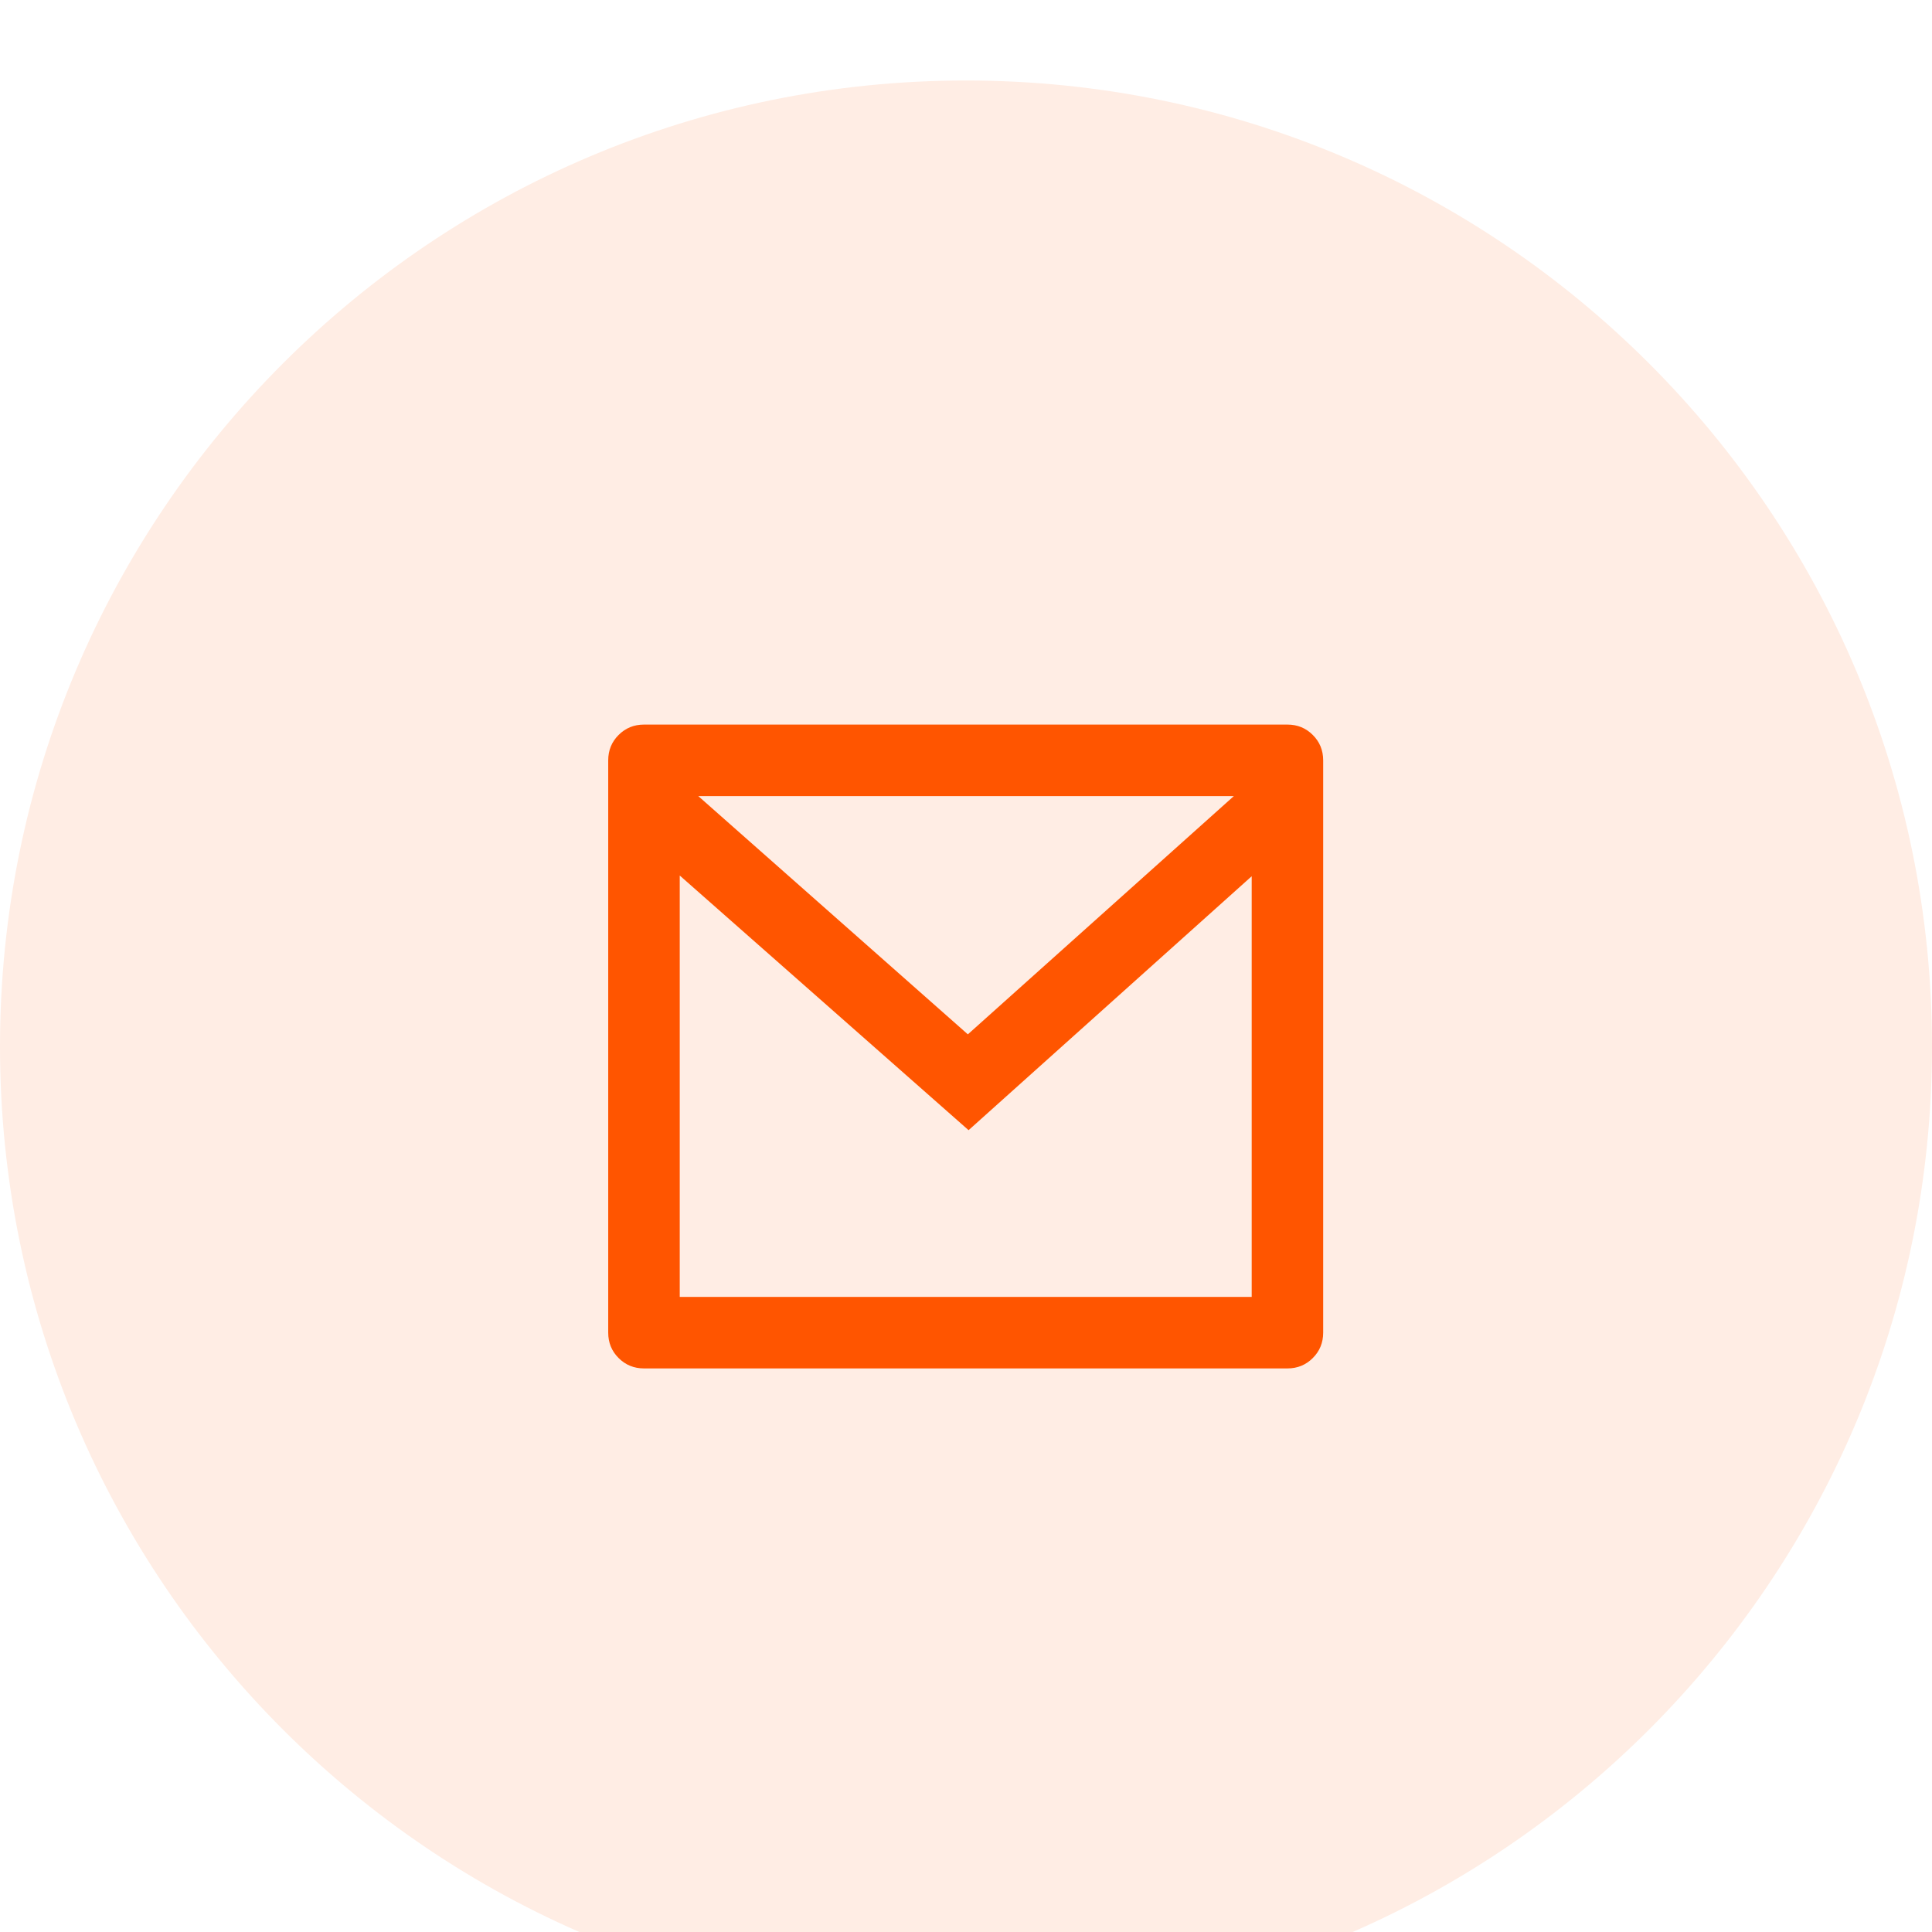 <svg width="48" height="48" viewBox="0 0 48 48" fill="none" xmlns="http://www.w3.org/2000/svg">
<g filter="url(#filter0_i_97_1523)">
<path d="M0 24C0 10.745 10.745 0 24 0C37.255 0 48 10.745 48 24C48 37.255 37.255 48 24 48C10.745 48 0 37.255 0 24Z" fill="#FFEDE4"/>
<path d="M15.999 16.002H31.986C32.234 16.002 32.445 16.088 32.616 16.26C32.788 16.431 32.874 16.642 32.874 16.891V31.109C32.874 31.358 32.788 31.569 32.616 31.74C32.445 31.912 32.234 31.998 31.986 31.998H15.999C15.751 31.998 15.541 31.912 15.369 31.74C15.197 31.569 15.111 31.358 15.111 31.109V16.891C15.111 16.642 15.197 16.431 15.369 16.26C15.541 16.088 15.751 16.002 15.999 16.002ZM31.098 19.77L24.064 26.079L16.888 19.752V30.221H31.098V19.77ZM17.349 17.779L24.046 23.698L30.654 17.779H17.349Z" fill="#FF5500"/>
</g>
<defs>
<filter id="filter0_i_97_1523" x="0" y="0" width="48" height="50" filterUnits="userSpaceOnUse" color-interpolation-filters="sRGB">
<feFlood flood-opacity="0" result="BackgroundImageFix"/>
<feBlend mode="normal" in="SourceGraphic" in2="BackgroundImageFix" result="shape"/>
<feColorMatrix in="SourceAlpha" type="matrix" values="0 0 0 0 0 0 0 0 0 0 0 0 0 0 0 0 0 0 127 0" result="hardAlpha"/>
<feOffset dy="2"/>
<feGaussianBlur stdDeviation="2"/>
<feComposite in2="hardAlpha" operator="arithmetic" k2="-1" k3="1"/>
<feColorMatrix type="matrix" values="0 0 0 0 0 0 0 0 0 0 0 0 0 0 0 0 0 0 0.05 0"/>
<feBlend mode="normal" in2="shape" result="effect1_innerShadow_97_1523"/>
</filter>
</defs>
</svg>
